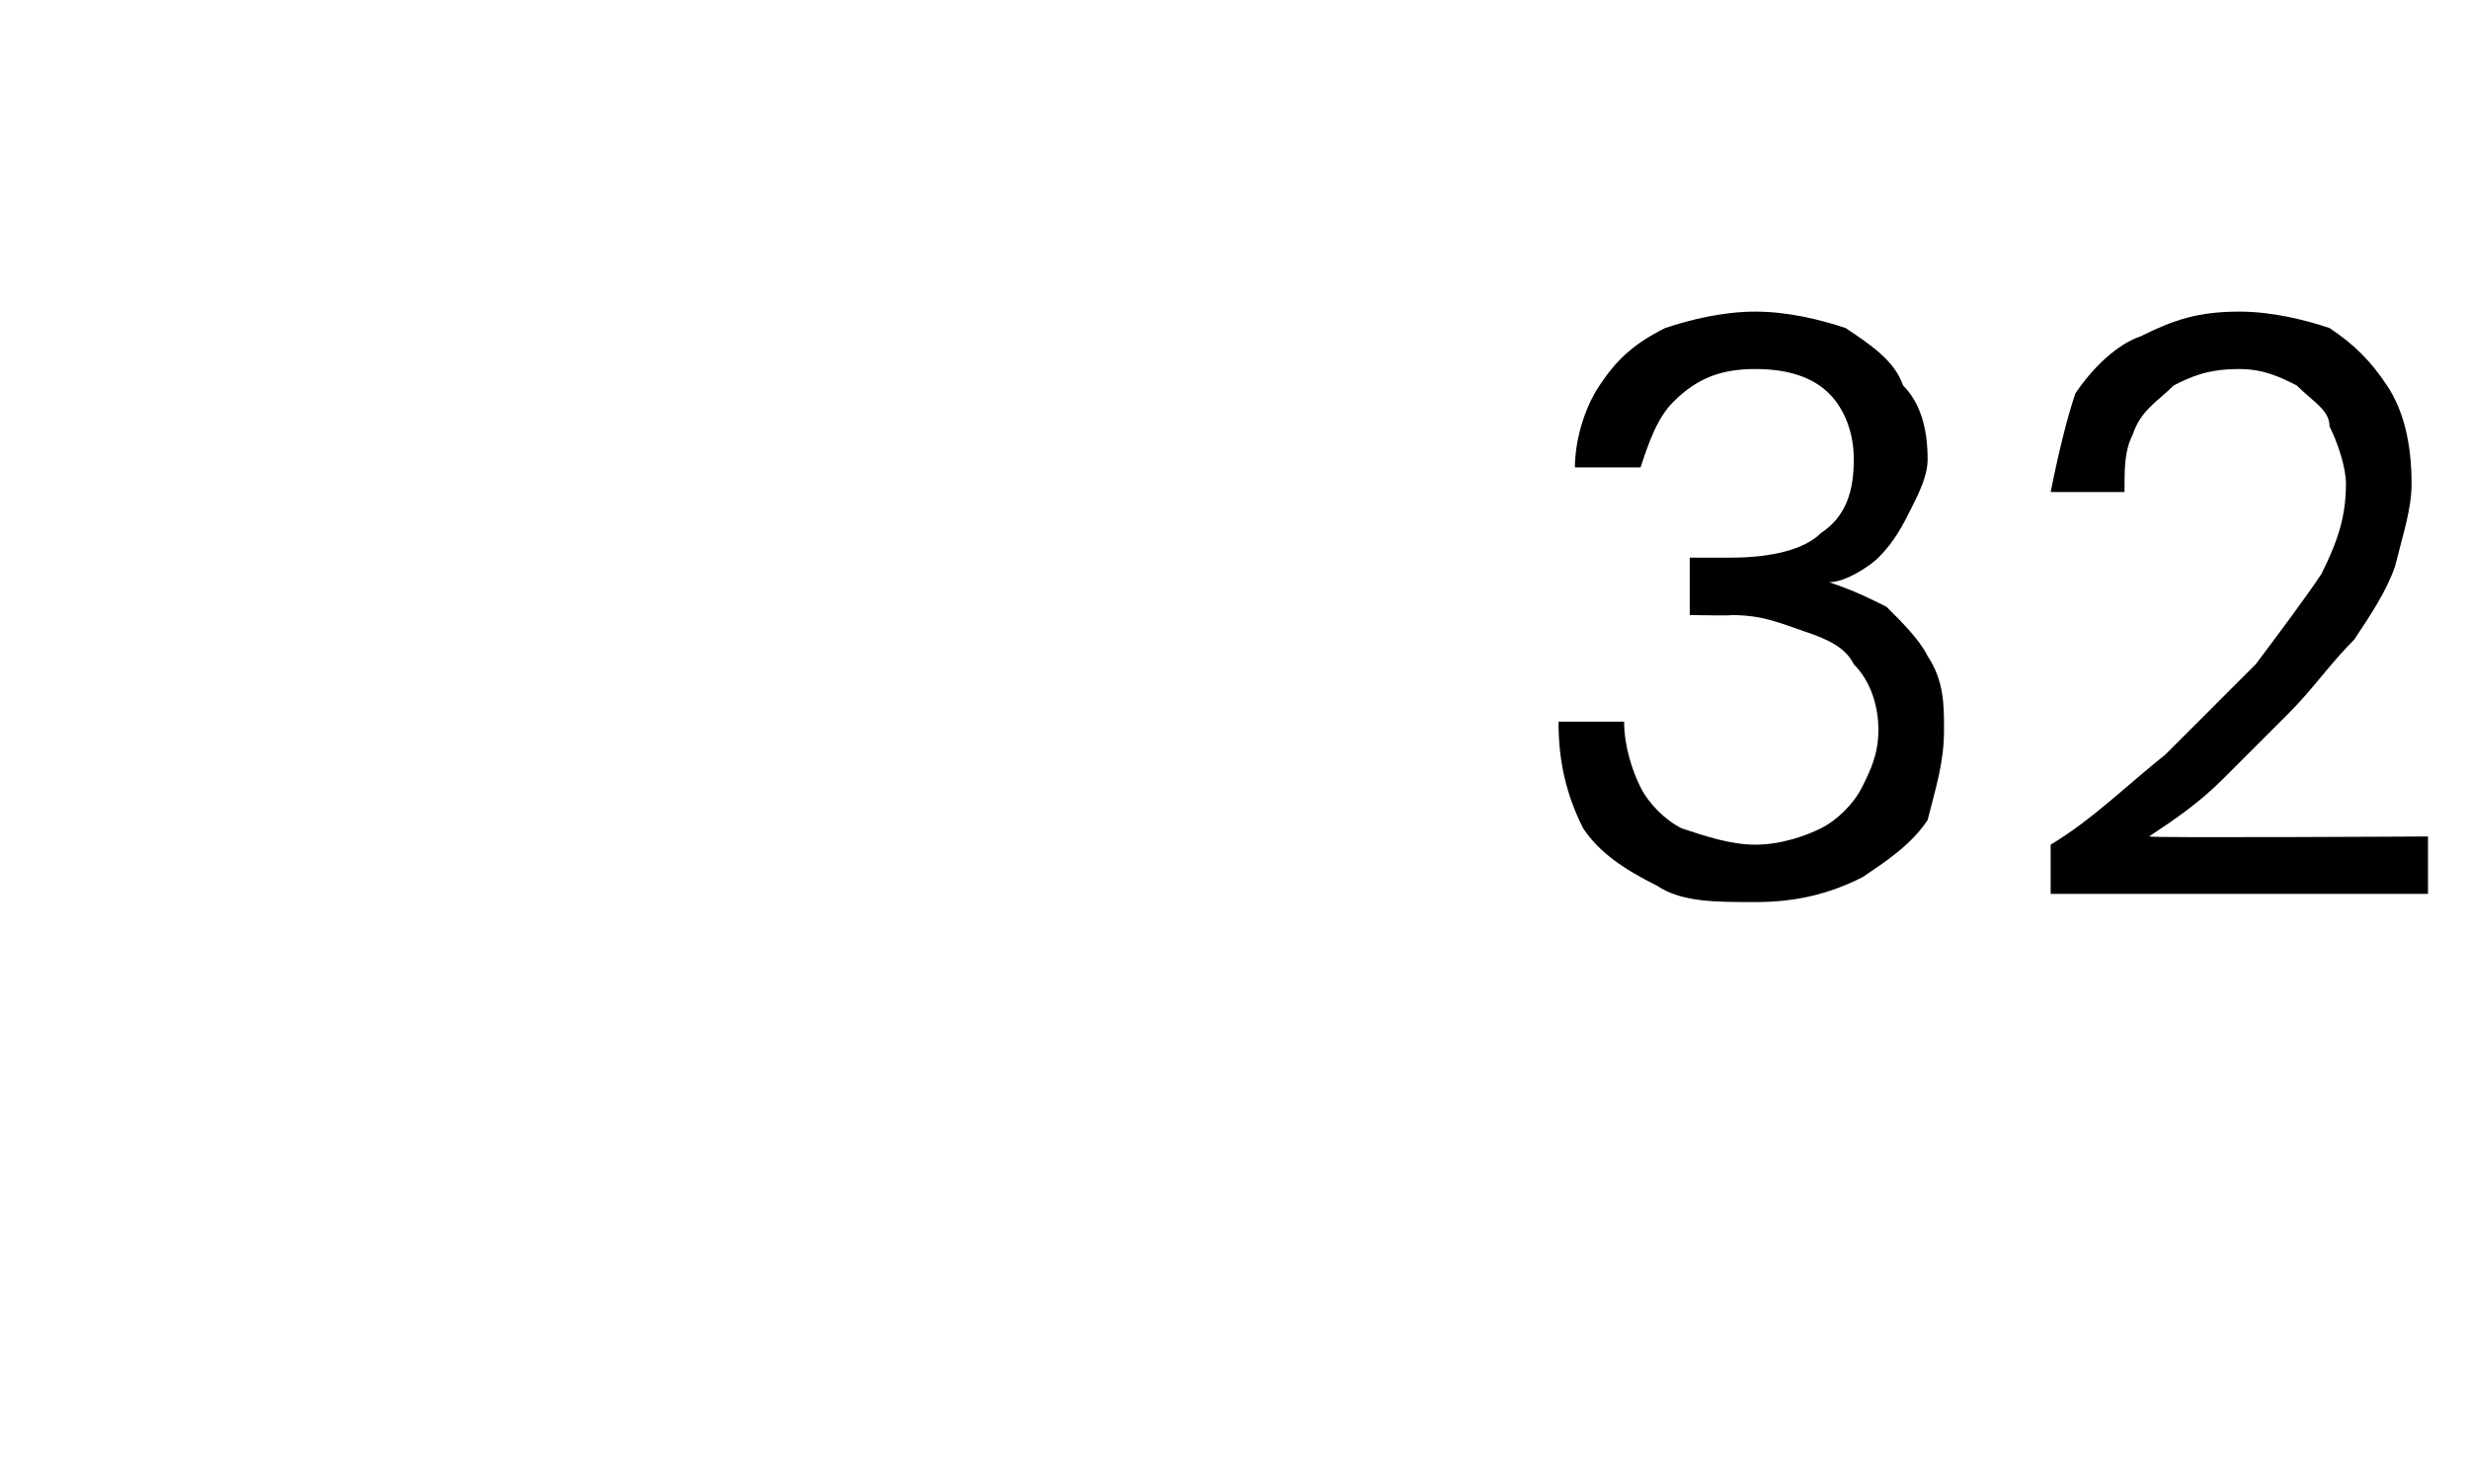 <?xml version="1.0" standalone="no"?><!DOCTYPE svg PUBLIC "-//W3C//DTD SVG 1.1//EN" "http://www.w3.org/Graphics/SVG/1.1/DTD/svg11.dtd"><svg xmlns="http://www.w3.org/2000/svg" version="1.1" width="30.1px" height="18.1px" viewBox="0 -1 30.1 18.1" style="top:-1px">  <desc>32</desc>  <defs/>  <g id="Polygon69115">    <path d="M 21.4 10 C 20.9 10 20.5 10 20.2 9.8 C 19.8 9.6 19.5 9.4 19.3 9.1 C 19.1 8.7 19 8.3 19 7.8 C 19 7.8 19.8 7.8 19.8 7.8 C 19.8 8.1 19.9 8.4 20 8.6 C 20.1 8.8 20.3 9 20.5 9.1 C 20.8 9.2 21.1 9.3 21.4 9.3 C 21.7 9.3 22 9.2 22.2 9.1 C 22.4 9 22.6 8.8 22.7 8.6 C 22.8 8.4 22.9 8.2 22.9 7.9 C 22.9 7.6 22.8 7.3 22.6 7.1 C 22.5 6.9 22.3 6.8 22 6.7 C 21.7 6.6 21.5 6.5 21.1 6.5 C 21.14 6.51 20.6 6.5 20.6 6.5 L 20.6 5.8 C 20.6 5.8 21.14 5.8 21.1 5.8 C 21.6 5.8 22 5.7 22.2 5.5 C 22.5 5.3 22.6 5 22.6 4.6 C 22.6 4.3 22.5 4 22.3 3.8 C 22.1 3.6 21.8 3.5 21.4 3.5 C 21 3.5 20.7 3.6 20.4 3.9 C 20.2 4.1 20.1 4.4 20 4.7 C 20 4.7 19.2 4.7 19.2 4.7 C 19.2 4.4 19.3 4 19.5 3.7 C 19.7 3.4 19.9 3.2 20.3 3 C 20.6 2.9 21 2.8 21.4 2.8 C 21.8 2.8 22.2 2.9 22.5 3 C 22.8 3.2 23.1 3.4 23.2 3.7 C 23.4 3.9 23.5 4.2 23.5 4.6 C 23.5 4.8 23.4 5 23.3 5.2 C 23.2 5.4 23.1 5.6 22.9 5.8 C 22.8 5.9 22.5 6.1 22.3 6.1 C 22.6 6.2 22.8 6.3 23 6.4 C 23.2 6.6 23.4 6.8 23.5 7 C 23.7 7.3 23.7 7.6 23.7 7.9 C 23.7 8.3 23.6 8.6 23.5 9 C 23.3 9.3 23 9.5 22.7 9.7 C 22.3 9.9 21.9 10 21.4 10 Z M 25 9.9 C 25 9.9 25 9.33 25 9.3 C 25.5 9 25.9 8.6 26.4 8.2 C 26.8 7.8 27.2 7.4 27.5 7.1 C 27.8 6.7 28.1 6.3 28.3 6 C 28.5 5.6 28.6 5.3 28.6 4.9 C 28.6 4.7 28.5 4.4 28.4 4.2 C 28.4 4 28.2 3.9 28 3.7 C 27.8 3.6 27.6 3.5 27.3 3.5 C 26.9 3.5 26.7 3.6 26.5 3.7 C 26.3 3.9 26.1 4 26 4.3 C 25.9 4.5 25.9 4.7 25.9 5 C 25.9 5 25 5 25 5 C 25.1 4.5 25.2 4.1 25.3 3.8 C 25.5 3.5 25.8 3.2 26.1 3.1 C 26.5 2.9 26.8 2.8 27.3 2.8 C 27.7 2.8 28.1 2.9 28.4 3 C 28.7 3.2 28.9 3.4 29.1 3.7 C 29.3 4 29.4 4.4 29.4 4.9 C 29.4 5.2 29.3 5.5 29.2 5.9 C 29.1 6.2 28.9 6.5 28.7 6.8 C 28.4 7.1 28.2 7.4 27.9 7.7 C 27.6 8 27.3 8.3 27.1 8.5 C 26.8 8.8 26.5 9 26.2 9.2 C 26.24 9.22 29.6 9.2 29.6 9.2 L 29.6 9.9 L 25 9.9 Z " stroke="none" fill="#000"/>  </g></svg>